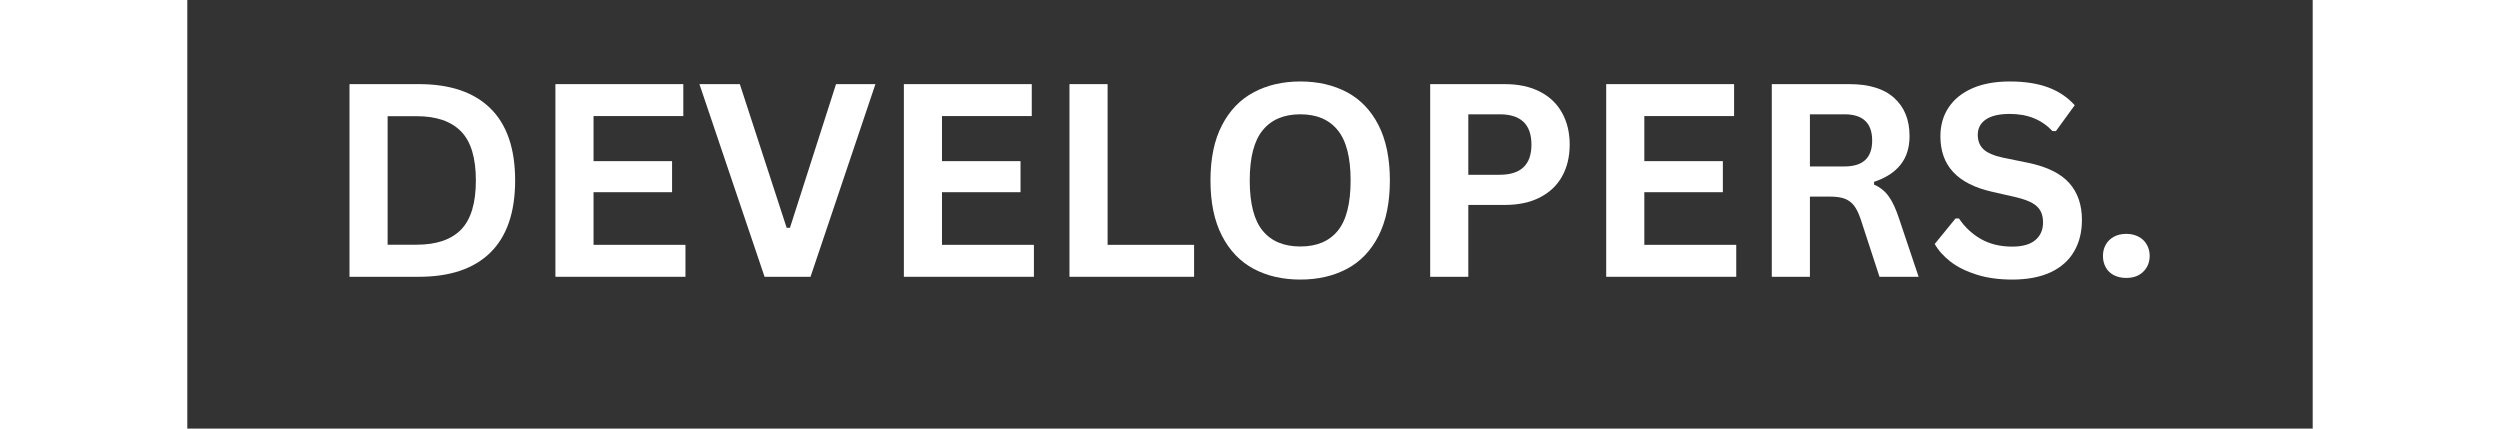 <svg xmlns="http://www.w3.org/2000/svg" xmlns:xlink="http://www.w3.org/1999/xlink" width="350" zoomAndPan="magnify" viewBox="0 0 263.04 53.04" height="60" preserveAspectRatio="xMidYMid meet" version="1.0"><rect x="0" y="0" width="263.04" height="53.04" fill="#333333" stroke="none"/><defs><g/></defs><g fill="#ffffff" fill-opacity="1"><g transform="translate(16.98, 34.255)"><g><path d="M 11.672 -23.844 C 15.547 -23.844 18.5 -22.844 20.531 -20.844 C 22.57 -18.844 23.594 -15.867 23.594 -11.922 C 23.594 -7.984 22.57 -5.008 20.531 -3 C 18.5 -1 15.547 0 11.672 0 L 3.094 0 L 3.094 -23.844 Z M 11.391 -3.969 C 13.848 -3.969 15.688 -4.594 16.906 -5.844 C 18.125 -7.102 18.734 -9.129 18.734 -11.922 C 18.734 -14.711 18.125 -16.734 16.906 -17.984 C 15.688 -19.242 13.848 -19.875 11.391 -19.875 L 7.812 -19.875 L 7.812 -3.969 Z M 11.391 -3.969 "/></g></g></g><g fill="#ffffff" fill-opacity="1"><g transform="translate(42.464, 34.255)"><g><path d="M 7.812 -10.469 L 7.812 -3.953 L 19.188 -3.953 L 19.188 0 L 3.094 0 L 3.094 -23.844 L 18.922 -23.844 L 18.922 -19.891 L 7.812 -19.891 L 7.812 -14.312 L 17.531 -14.312 L 17.531 -10.469 Z M 7.812 -10.469 "/></g></g></g><g fill="#ffffff" fill-opacity="1"><g transform="translate(62.959, 34.255)"><g><path d="M 14.172 0 L 8.484 0 L 0.422 -23.844 L 5.422 -23.844 L 11.219 -6.062 L 11.625 -6.062 L 17.328 -23.844 L 22.203 -23.844 Z M 14.172 0 "/></g></g></g><g fill="#ffffff" fill-opacity="1"><g transform="translate(85.589, 34.255)"><g><path d="M 7.812 -10.469 L 7.812 -3.953 L 19.188 -3.953 L 19.188 0 L 3.094 0 L 3.094 -23.844 L 18.922 -23.844 L 18.922 -19.891 L 7.812 -19.891 L 7.812 -14.312 L 17.531 -14.312 L 17.531 -10.469 Z M 7.812 -10.469 "/></g></g></g><g fill="#ffffff" fill-opacity="1"><g transform="translate(106.084, 34.255)"><g><path d="M 7.812 -23.844 L 7.812 -3.953 L 18.516 -3.953 L 18.516 0 L 3.094 0 L 3.094 -23.844 Z M 7.812 -23.844 "/></g></g></g><g fill="#ffffff" fill-opacity="1"><g transform="translate(124.753, 34.255)"><g><path d="M 13 0.344 C 10.812 0.344 8.883 -0.098 7.219 -0.984 C 5.551 -1.879 4.242 -3.242 3.297 -5.078 C 2.348 -6.91 1.875 -9.191 1.875 -11.922 C 1.875 -14.648 2.348 -16.926 3.297 -18.75 C 4.242 -20.582 5.551 -21.941 7.219 -22.828 C 8.883 -23.723 10.812 -24.172 13 -24.172 C 15.176 -24.172 17.098 -23.727 18.766 -22.844 C 20.43 -21.957 21.734 -20.598 22.672 -18.766 C 23.609 -16.93 24.078 -14.648 24.078 -11.922 C 24.078 -9.191 23.609 -6.906 22.672 -5.062 C 21.734 -3.227 20.43 -1.867 18.766 -0.984 C 17.098 -0.098 15.176 0.344 13 0.344 Z M 13 -3.75 C 15.02 -3.75 16.562 -4.395 17.625 -5.688 C 18.688 -6.988 19.219 -9.066 19.219 -11.922 C 19.219 -14.766 18.688 -16.836 17.625 -18.141 C 16.562 -19.453 15.02 -20.109 13 -20.109 C 10.969 -20.109 9.414 -19.453 8.344 -18.141 C 7.27 -16.836 6.734 -14.766 6.734 -11.922 C 6.734 -9.066 7.27 -6.988 8.344 -5.688 C 9.414 -4.395 10.969 -3.75 13 -3.75 Z M 13 -3.75 "/></g></g></g><g fill="#ffffff" fill-opacity="1"><g transform="translate(150.726, 34.255)"><g><path d="M 12.312 -23.844 C 14.02 -23.844 15.477 -23.531 16.688 -22.906 C 17.895 -22.281 18.805 -21.406 19.422 -20.281 C 20.047 -19.156 20.359 -17.848 20.359 -16.359 C 20.359 -14.867 20.047 -13.562 19.422 -12.438 C 18.805 -11.32 17.895 -10.453 16.688 -9.828 C 15.477 -9.203 14.02 -8.891 12.312 -8.891 L 7.812 -8.891 L 7.812 0 L 3.094 0 L 3.094 -23.844 Z M 11.688 -12.625 C 14.312 -12.625 15.625 -13.867 15.625 -16.359 C 15.625 -18.859 14.312 -20.109 11.688 -20.109 L 7.812 -20.109 L 7.812 -12.625 Z M 11.688 -12.625 "/></g></g></g><g fill="#ffffff" fill-opacity="1"><g transform="translate(172.509, 34.255)"><g><path d="M 7.812 -10.469 L 7.812 -3.953 L 19.188 -3.953 L 19.188 0 L 3.094 0 L 3.094 -23.844 L 18.922 -23.844 L 18.922 -19.891 L 7.812 -19.891 L 7.812 -14.312 L 17.531 -14.312 L 17.531 -10.469 Z M 7.812 -10.469 "/></g></g></g><g fill="#ffffff" fill-opacity="1"><g transform="translate(193.004, 34.255)"><g><path d="M 3.094 0 L 3.094 -23.844 L 12.672 -23.844 C 15.141 -23.844 17 -23.27 18.25 -22.125 C 19.508 -20.988 20.141 -19.422 20.141 -17.422 C 20.141 -15.984 19.77 -14.801 19.031 -13.875 C 18.301 -12.945 17.207 -12.238 15.75 -11.75 L 15.75 -11.406 C 16.5 -11.082 17.102 -10.598 17.562 -9.953 C 18.031 -9.316 18.469 -8.367 18.875 -7.109 L 21.266 0 L 16.422 0 L 14.094 -7.125 C 13.852 -7.844 13.582 -8.398 13.281 -8.797 C 12.977 -9.191 12.598 -9.477 12.141 -9.656 C 11.68 -9.832 11.082 -9.922 10.344 -9.922 L 7.812 -9.922 L 7.812 0 Z M 12.094 -13.656 C 14.375 -13.656 15.516 -14.723 15.516 -16.859 C 15.516 -19.023 14.375 -20.109 12.094 -20.109 L 7.812 -20.109 L 7.812 -13.656 Z M 12.094 -13.656 "/></g></g></g><g fill="#ffffff" fill-opacity="1"><g transform="translate(215.292, 34.255)"><g><path d="M 10.562 0.344 C 8.914 0.344 7.445 0.141 6.156 -0.266 C 4.863 -0.672 3.785 -1.207 2.922 -1.875 C 2.066 -2.539 1.414 -3.27 0.969 -4.062 L 3.547 -7.219 L 3.969 -7.219 C 4.676 -6.156 5.582 -5.305 6.688 -4.672 C 7.789 -4.047 9.082 -3.734 10.562 -3.734 C 11.82 -3.734 12.77 -4 13.406 -4.531 C 14.051 -5.062 14.375 -5.797 14.375 -6.734 C 14.375 -7.297 14.27 -7.766 14.062 -8.141 C 13.863 -8.523 13.523 -8.852 13.047 -9.125 C 12.566 -9.395 11.922 -9.629 11.109 -9.828 L 8.031 -10.531 C 5.895 -11.02 4.301 -11.832 3.25 -12.969 C 2.195 -14.102 1.672 -15.578 1.672 -17.391 C 1.672 -18.742 2.008 -19.93 2.688 -20.953 C 3.363 -21.973 4.344 -22.766 5.625 -23.328 C 6.914 -23.891 8.457 -24.172 10.25 -24.172 C 12.094 -24.172 13.664 -23.93 14.969 -23.453 C 16.281 -22.973 17.391 -22.234 18.297 -21.234 L 15.969 -18.031 L 15.547 -18.031 C 14.879 -18.738 14.109 -19.27 13.234 -19.625 C 12.367 -19.977 11.375 -20.156 10.25 -20.156 C 8.957 -20.156 7.973 -19.926 7.297 -19.469 C 6.629 -19.008 6.297 -18.379 6.297 -17.578 C 6.297 -16.828 6.531 -16.227 7 -15.781 C 7.477 -15.332 8.297 -14.984 9.453 -14.734 L 12.594 -14.094 C 14.906 -13.602 16.582 -12.77 17.625 -11.594 C 18.664 -10.426 19.188 -8.906 19.188 -7.031 C 19.188 -5.539 18.863 -4.242 18.219 -3.141 C 17.582 -2.035 16.617 -1.176 15.328 -0.562 C 14.035 0.039 12.445 0.344 10.562 0.344 Z M 10.562 0.344 "/></g></g></g><g fill="#ffffff" fill-opacity="1"><g transform="translate(235.363, 34.255)"><g><path d="M 4.594 0.141 C 4.02 0.141 3.508 0.023 3.062 -0.203 C 2.625 -0.43 2.289 -0.754 2.062 -1.172 C 1.832 -1.586 1.719 -2.055 1.719 -2.578 C 1.719 -3.098 1.832 -3.562 2.062 -3.969 C 2.289 -4.383 2.625 -4.711 3.062 -4.953 C 3.508 -5.191 4.02 -5.312 4.594 -5.312 C 5.188 -5.312 5.703 -5.191 6.141 -4.953 C 6.578 -4.723 6.91 -4.398 7.141 -3.984 C 7.379 -3.578 7.5 -3.113 7.5 -2.594 C 7.5 -1.801 7.234 -1.145 6.703 -0.625 C 6.18 -0.113 5.477 0.141 4.594 0.141 Z M 4.594 0.141 "/></g></g></g></svg>
